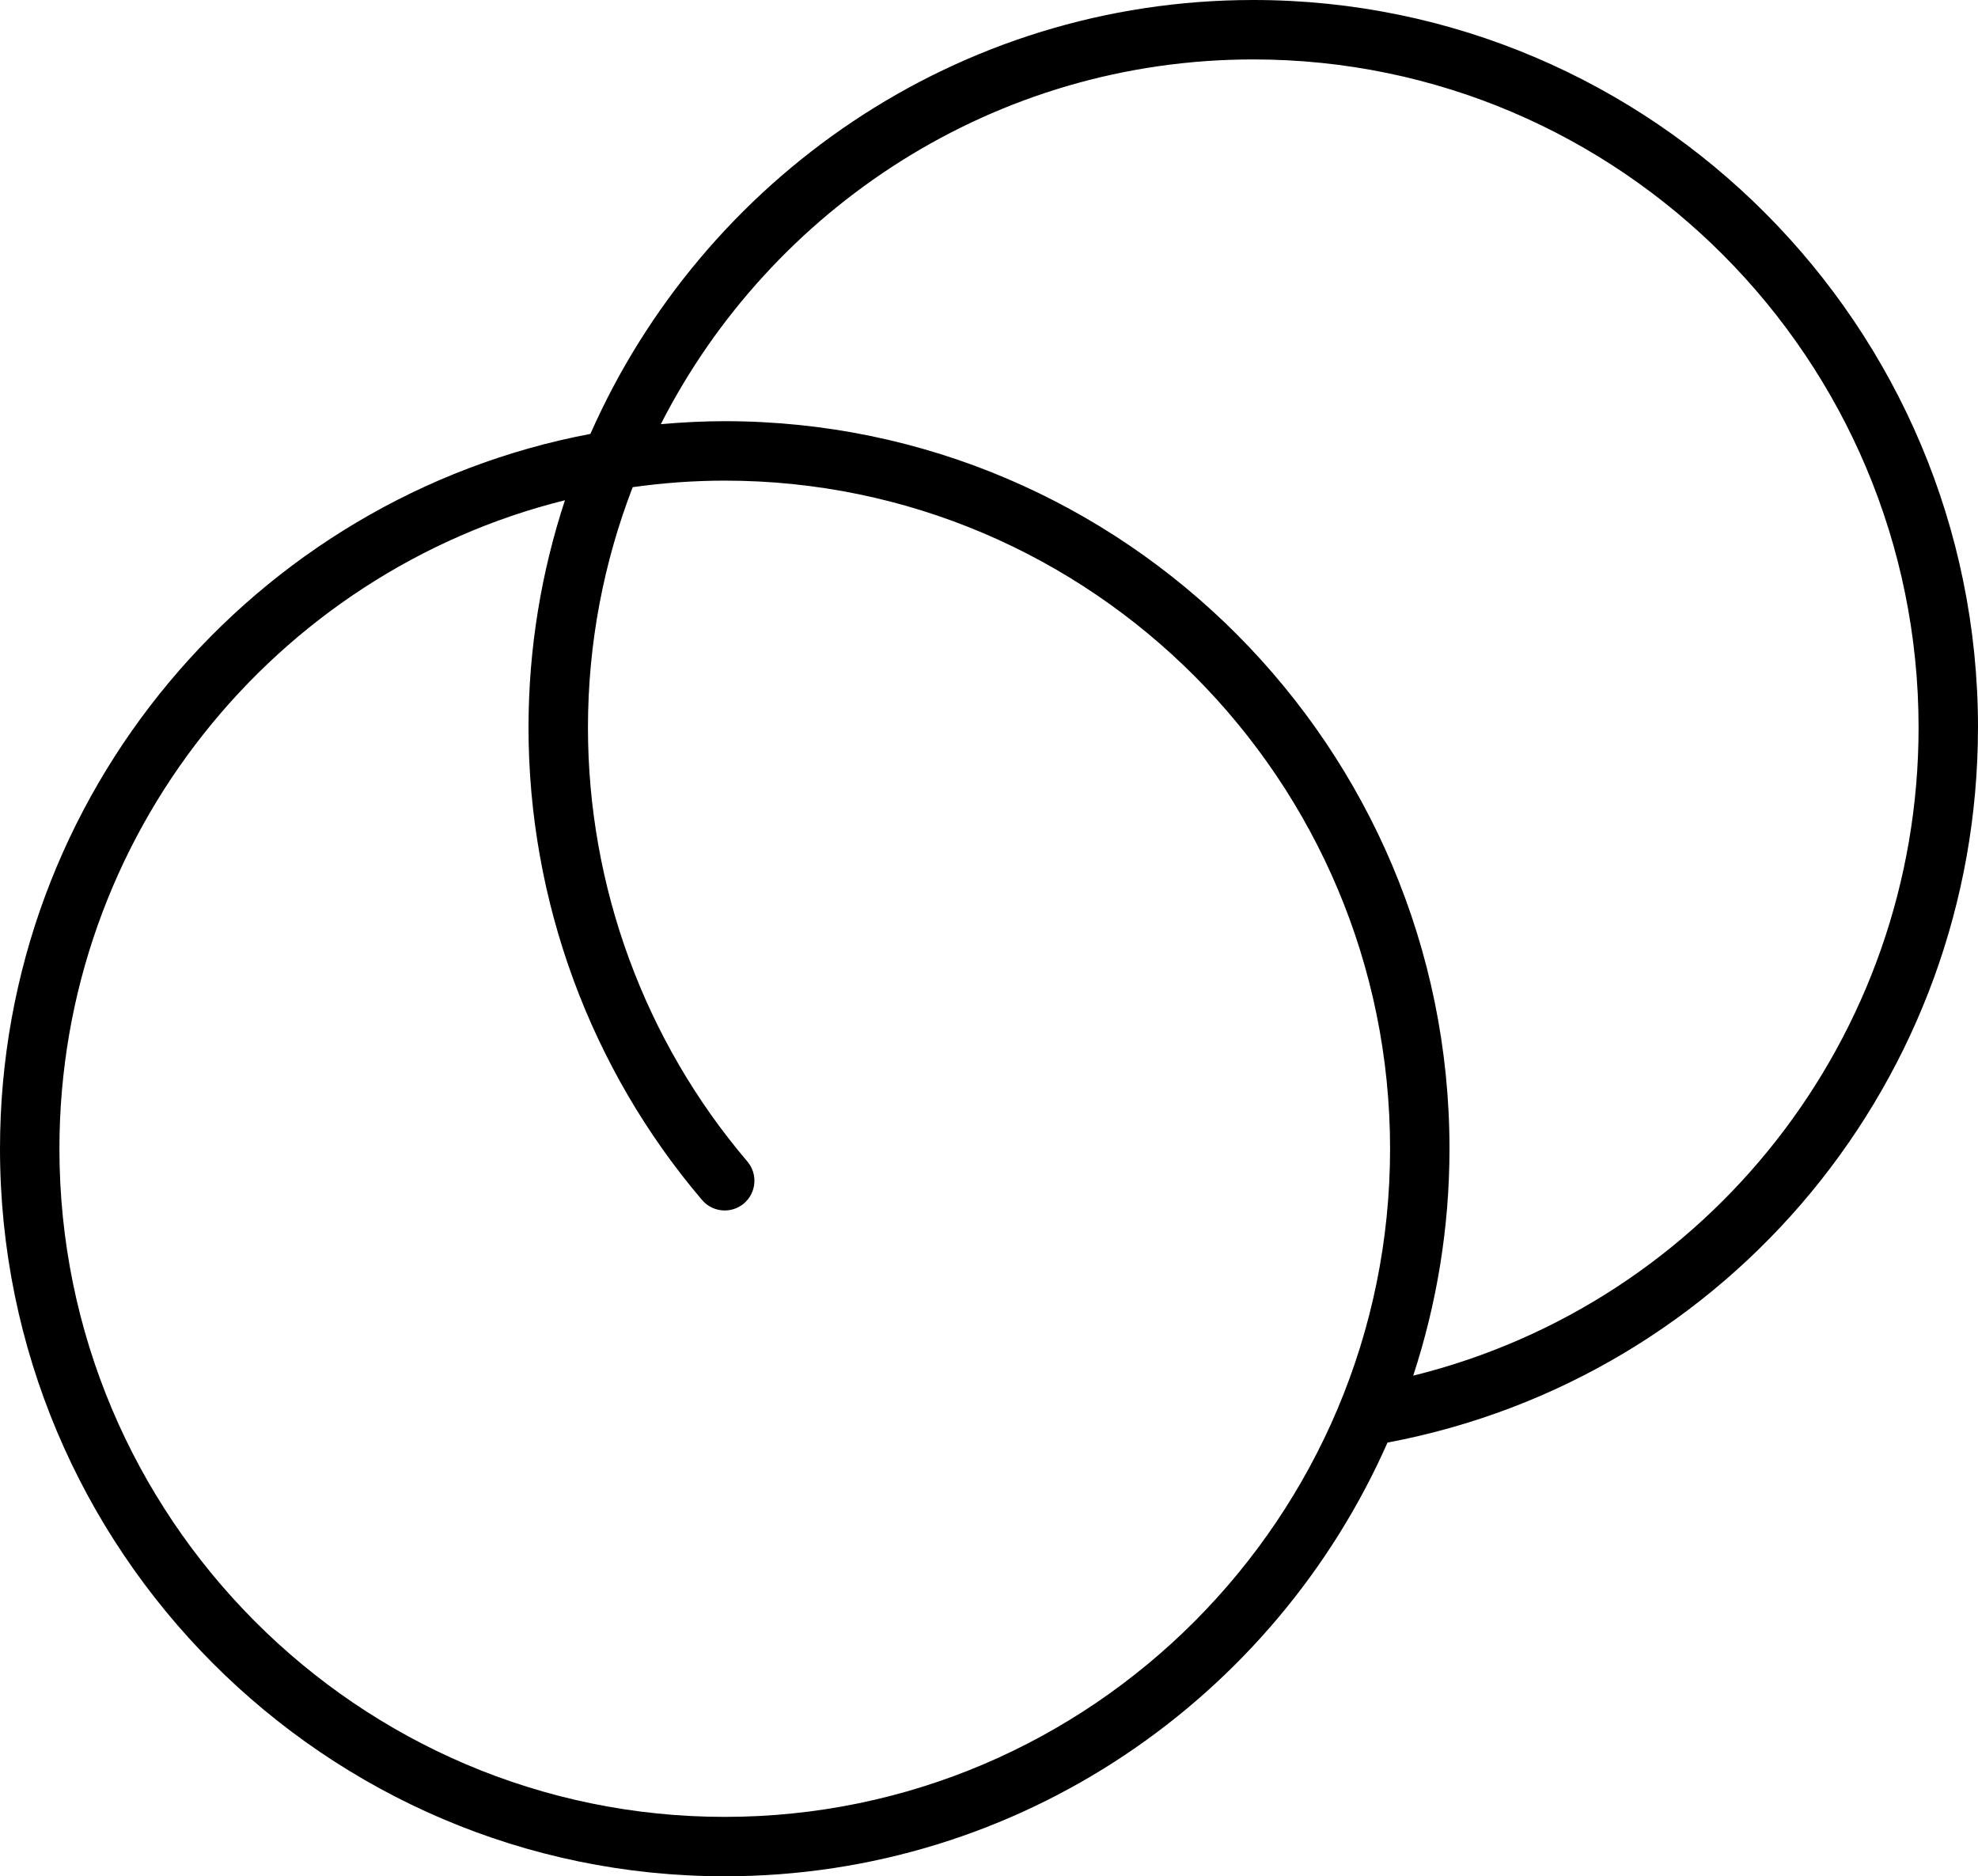 <?xml version="1.0" encoding="UTF-8"?>
<svg id="uuid-170a1471-cbe5-4cac-ac9d-9623807a2857" data-name="object" xmlns="http://www.w3.org/2000/svg" width="83.217" height="78.936" viewBox="0 0 83.217 78.936">
  <path d="M83.217,30.608c0-16.878-13.679-30.608-30.491-30.608-12.435,0-23.147,7.515-27.887,18.254C10.719,20.924,0,33.389,0,48.327c0,16.878,13.679,30.608,30.491,30.608,12.432,0,23.142-7.511,27.883-18.246,14.402-2.709,24.842-15.337,24.842-30.081ZM30.491,76.436c-15.435,0-27.991-12.609-27.991-28.108,0-13.172,9.071-24.251,21.268-27.283-.99,3.011-1.533,6.225-1.533,9.564,0,7.286,2.594,14.345,7.302,19.876.447.523,1.235.59,1.763.142.525-.448.589-1.236.142-1.763-4.324-5.079-6.706-11.562-6.706-18.255,0-3.565.671-6.973,1.882-10.114,1.268-.177,2.559-.275,3.874-.275,15.434,0,27.99,12.609,27.99,28.108s-12.557,28.108-27.99,28.108ZM59.455,57.875c.986-3.007,1.527-6.214,1.527-9.548,0-16.878-13.678-30.608-30.49-30.608-.907,0-1.804.048-2.691.126,4.639-9.099,14.066-15.345,24.925-15.345,15.435,0,27.991,12.609,27.991,28.108,0,13.005-8.849,24.197-21.262,27.266Z"/>
</svg>